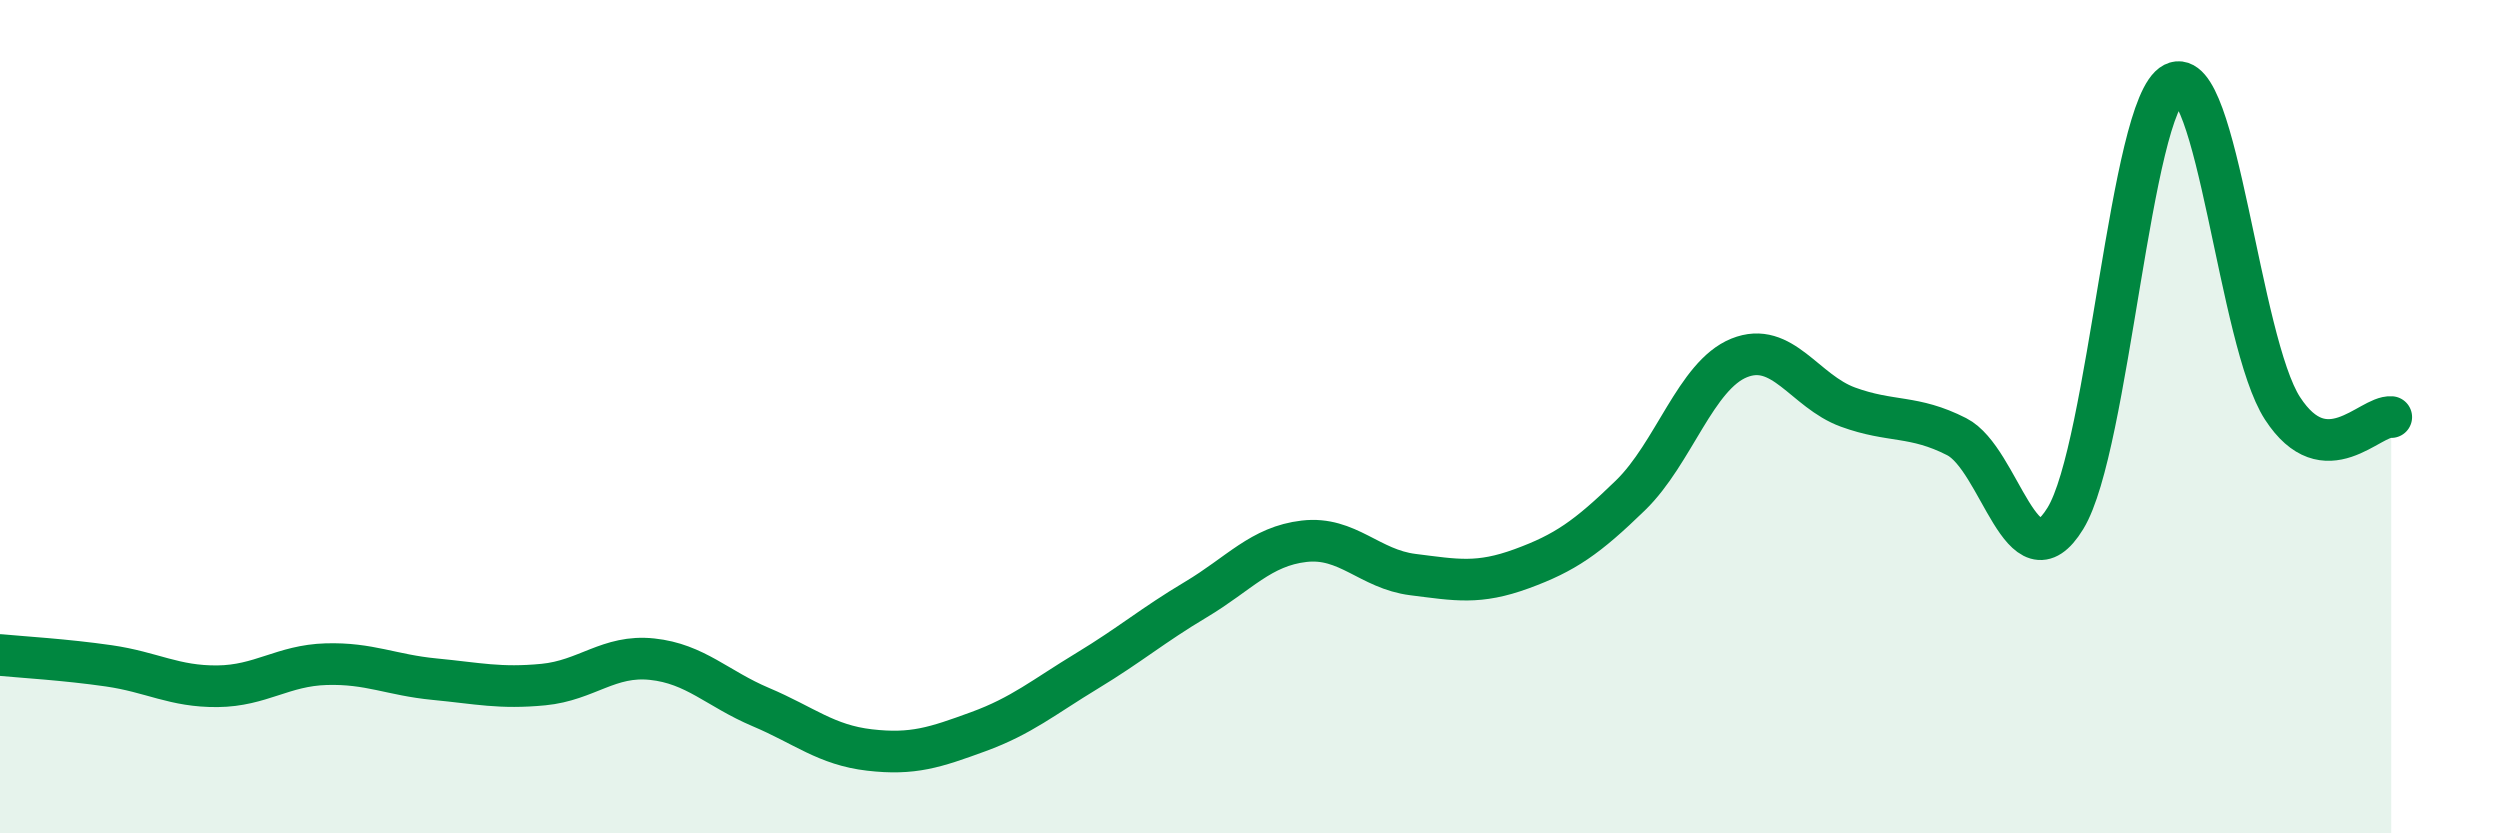 
    <svg width="60" height="20" viewBox="0 0 60 20" xmlns="http://www.w3.org/2000/svg">
      <path
        d="M 0,15.72 C 0.52,15.77 1.57,15.83 2.61,15.98 C 3.65,16.13 4.18,16.48 5.22,16.47 C 6.26,16.46 6.79,15.97 7.83,15.94 C 8.87,15.91 9.39,16.2 10.43,16.3 C 11.47,16.4 12,16.53 13.04,16.43 C 14.08,16.33 14.61,15.71 15.65,15.82 C 16.69,15.93 17.22,16.53 18.26,16.97 C 19.3,17.41 19.83,17.88 20.87,18 C 21.91,18.12 22.44,17.94 23.48,17.56 C 24.52,17.18 25.05,16.73 26.09,16.1 C 27.13,15.47 27.66,15.01 28.7,14.39 C 29.74,13.77 30.26,13.11 31.3,12.99 C 32.34,12.87 32.87,13.66 33.91,13.79 C 34.95,13.92 35.48,14.03 36.52,13.65 C 37.56,13.27 38.09,12.9 39.13,11.89 C 40.17,10.88 40.7,9.01 41.74,8.59 C 42.78,8.17 43.31,9.39 44.35,9.77 C 45.39,10.15 45.92,9.95 46.96,10.48 C 48,11.01 48.53,14.14 49.57,12.44 C 50.61,10.74 51.13,2.53 52.17,2 C 53.21,1.47 53.74,8.2 54.78,9.8 C 55.82,11.4 56.87,9.97 57.39,10.01L57.39 20L0 20Z"
        fill="#008740"
        opacity="0.1"
        stroke-linecap="round"
        stroke-linejoin="round"
      />
      <path
        d="M 0,15.72 C 0.52,15.77 1.57,15.83 2.61,15.98 C 3.65,16.13 4.18,16.48 5.22,16.47 C 6.26,16.46 6.79,15.97 7.83,15.94 C 8.87,15.91 9.39,16.2 10.43,16.3 C 11.47,16.4 12,16.53 13.04,16.43 C 14.08,16.33 14.61,15.71 15.65,15.82 C 16.69,15.93 17.22,16.53 18.26,16.97 C 19.3,17.41 19.83,17.88 20.87,18 C 21.91,18.12 22.44,17.94 23.48,17.56 C 24.52,17.18 25.05,16.73 26.09,16.1 C 27.13,15.47 27.66,15.01 28.7,14.39 C 29.74,13.77 30.26,13.11 31.3,12.99 C 32.34,12.87 32.87,13.66 33.91,13.79 C 34.95,13.92 35.48,14.03 36.52,13.65 C 37.56,13.27 38.09,12.9 39.13,11.89 C 40.17,10.88 40.7,9.01 41.74,8.59 C 42.78,8.17 43.31,9.39 44.35,9.77 C 45.39,10.15 45.92,9.95 46.96,10.48 C 48,11.01 48.53,14.14 49.57,12.44 C 50.61,10.74 51.13,2.53 52.17,2 C 53.21,1.47 53.74,8.2 54.78,9.8 C 55.82,11.4 56.87,9.97 57.39,10.01"
        stroke="#008740"
        stroke-width="1"
        fill="none"
        stroke-linecap="round"
        stroke-linejoin="round"
      />
    </svg>
  